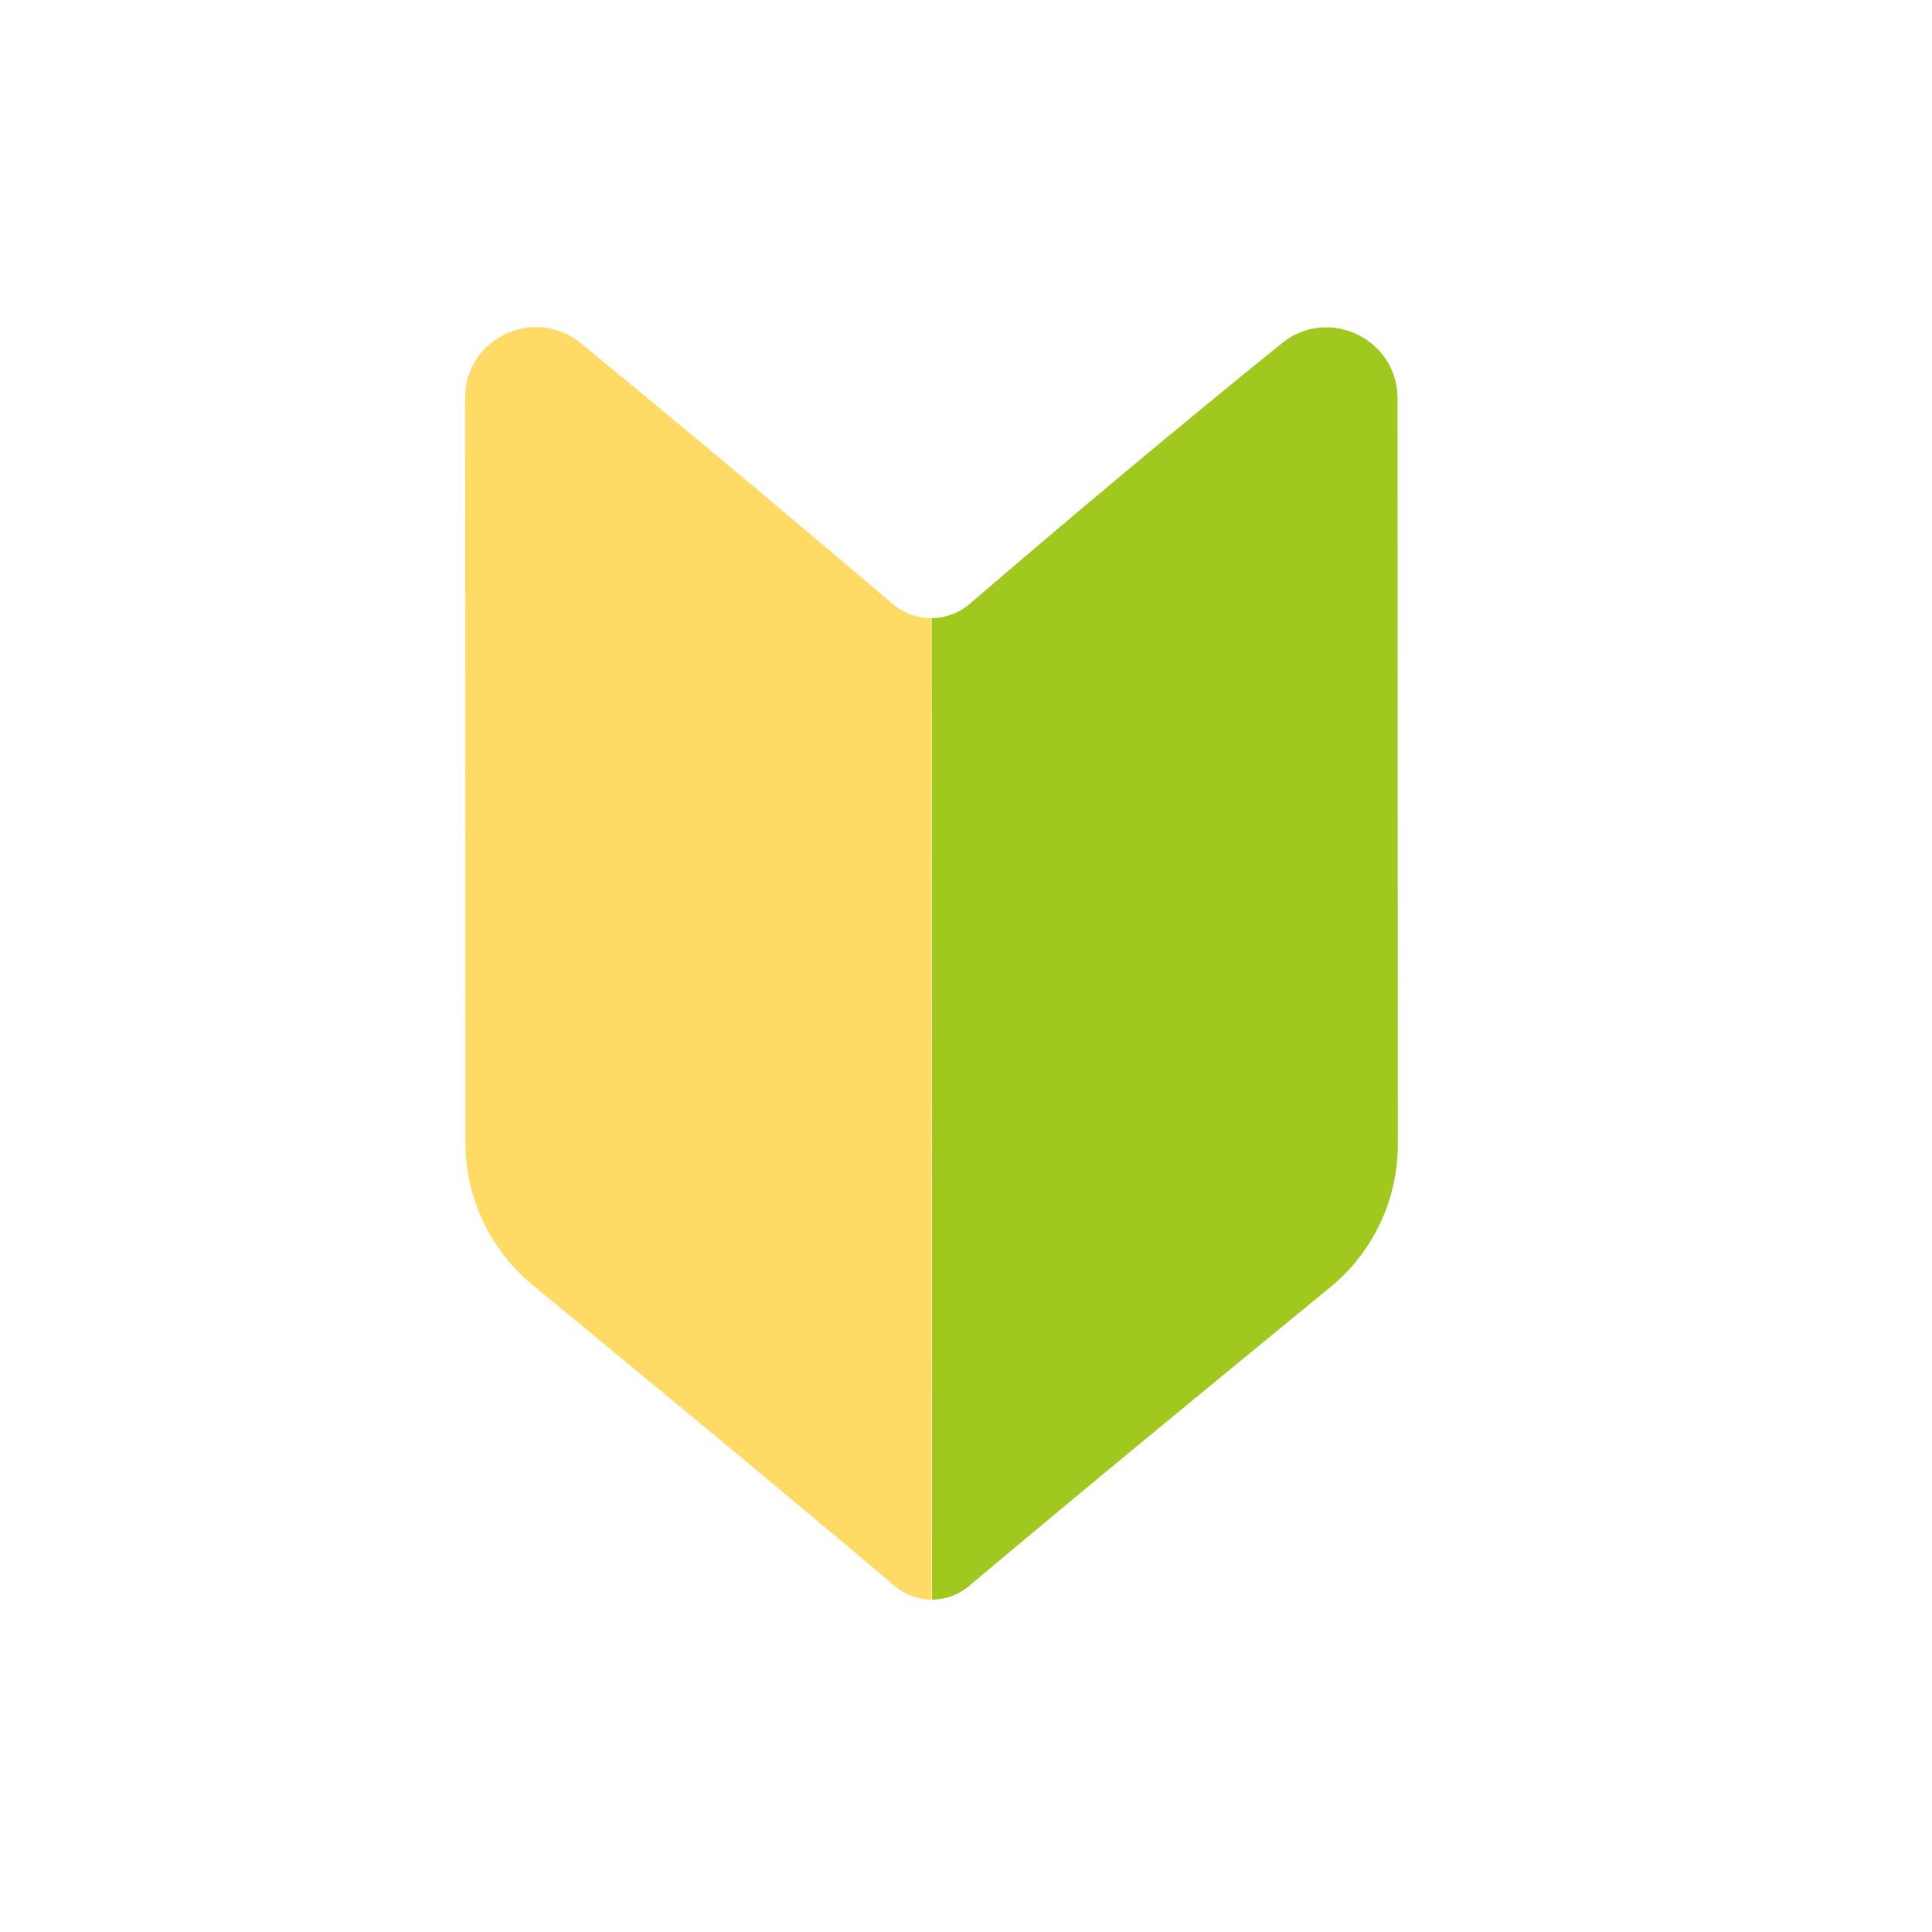 <svg width="160" height="160" viewBox="0 0 160 160" fill="none" xmlns="http://www.w3.org/2000/svg">
<path d="M73.958 50.037C65.782 43.081 56.905 35.65 48.107 28.43C44.277 25.288 38.52 27.993 38.522 32.933C38.528 50.864 38.539 79.78 38.544 94.631C38.545 99.193 40.591 103.514 44.12 106.426C54.04 114.612 63.513 122.406 74.114 131.362C74.989 132.102 76.069 132.473 77.149 132.476L77.12 51.195C75.997 51.199 74.87 50.812 73.958 50.037Z" fill="#FFDB66"/>
<path d="M106.176 28.415C97.544 35.389 88.795 42.717 80.301 50.017C79.397 50.794 78.277 51.185 77.156 51.19L77.185 132.471C78.265 132.473 79.344 132.107 80.219 131.372C90.808 122.469 100.271 114.724 110.181 106.59C113.716 103.687 115.763 99.358 115.762 94.785L115.739 32.992C115.738 28.067 110.007 25.319 106.176 28.415Z" fill="#A0C81E"/>
</svg>
